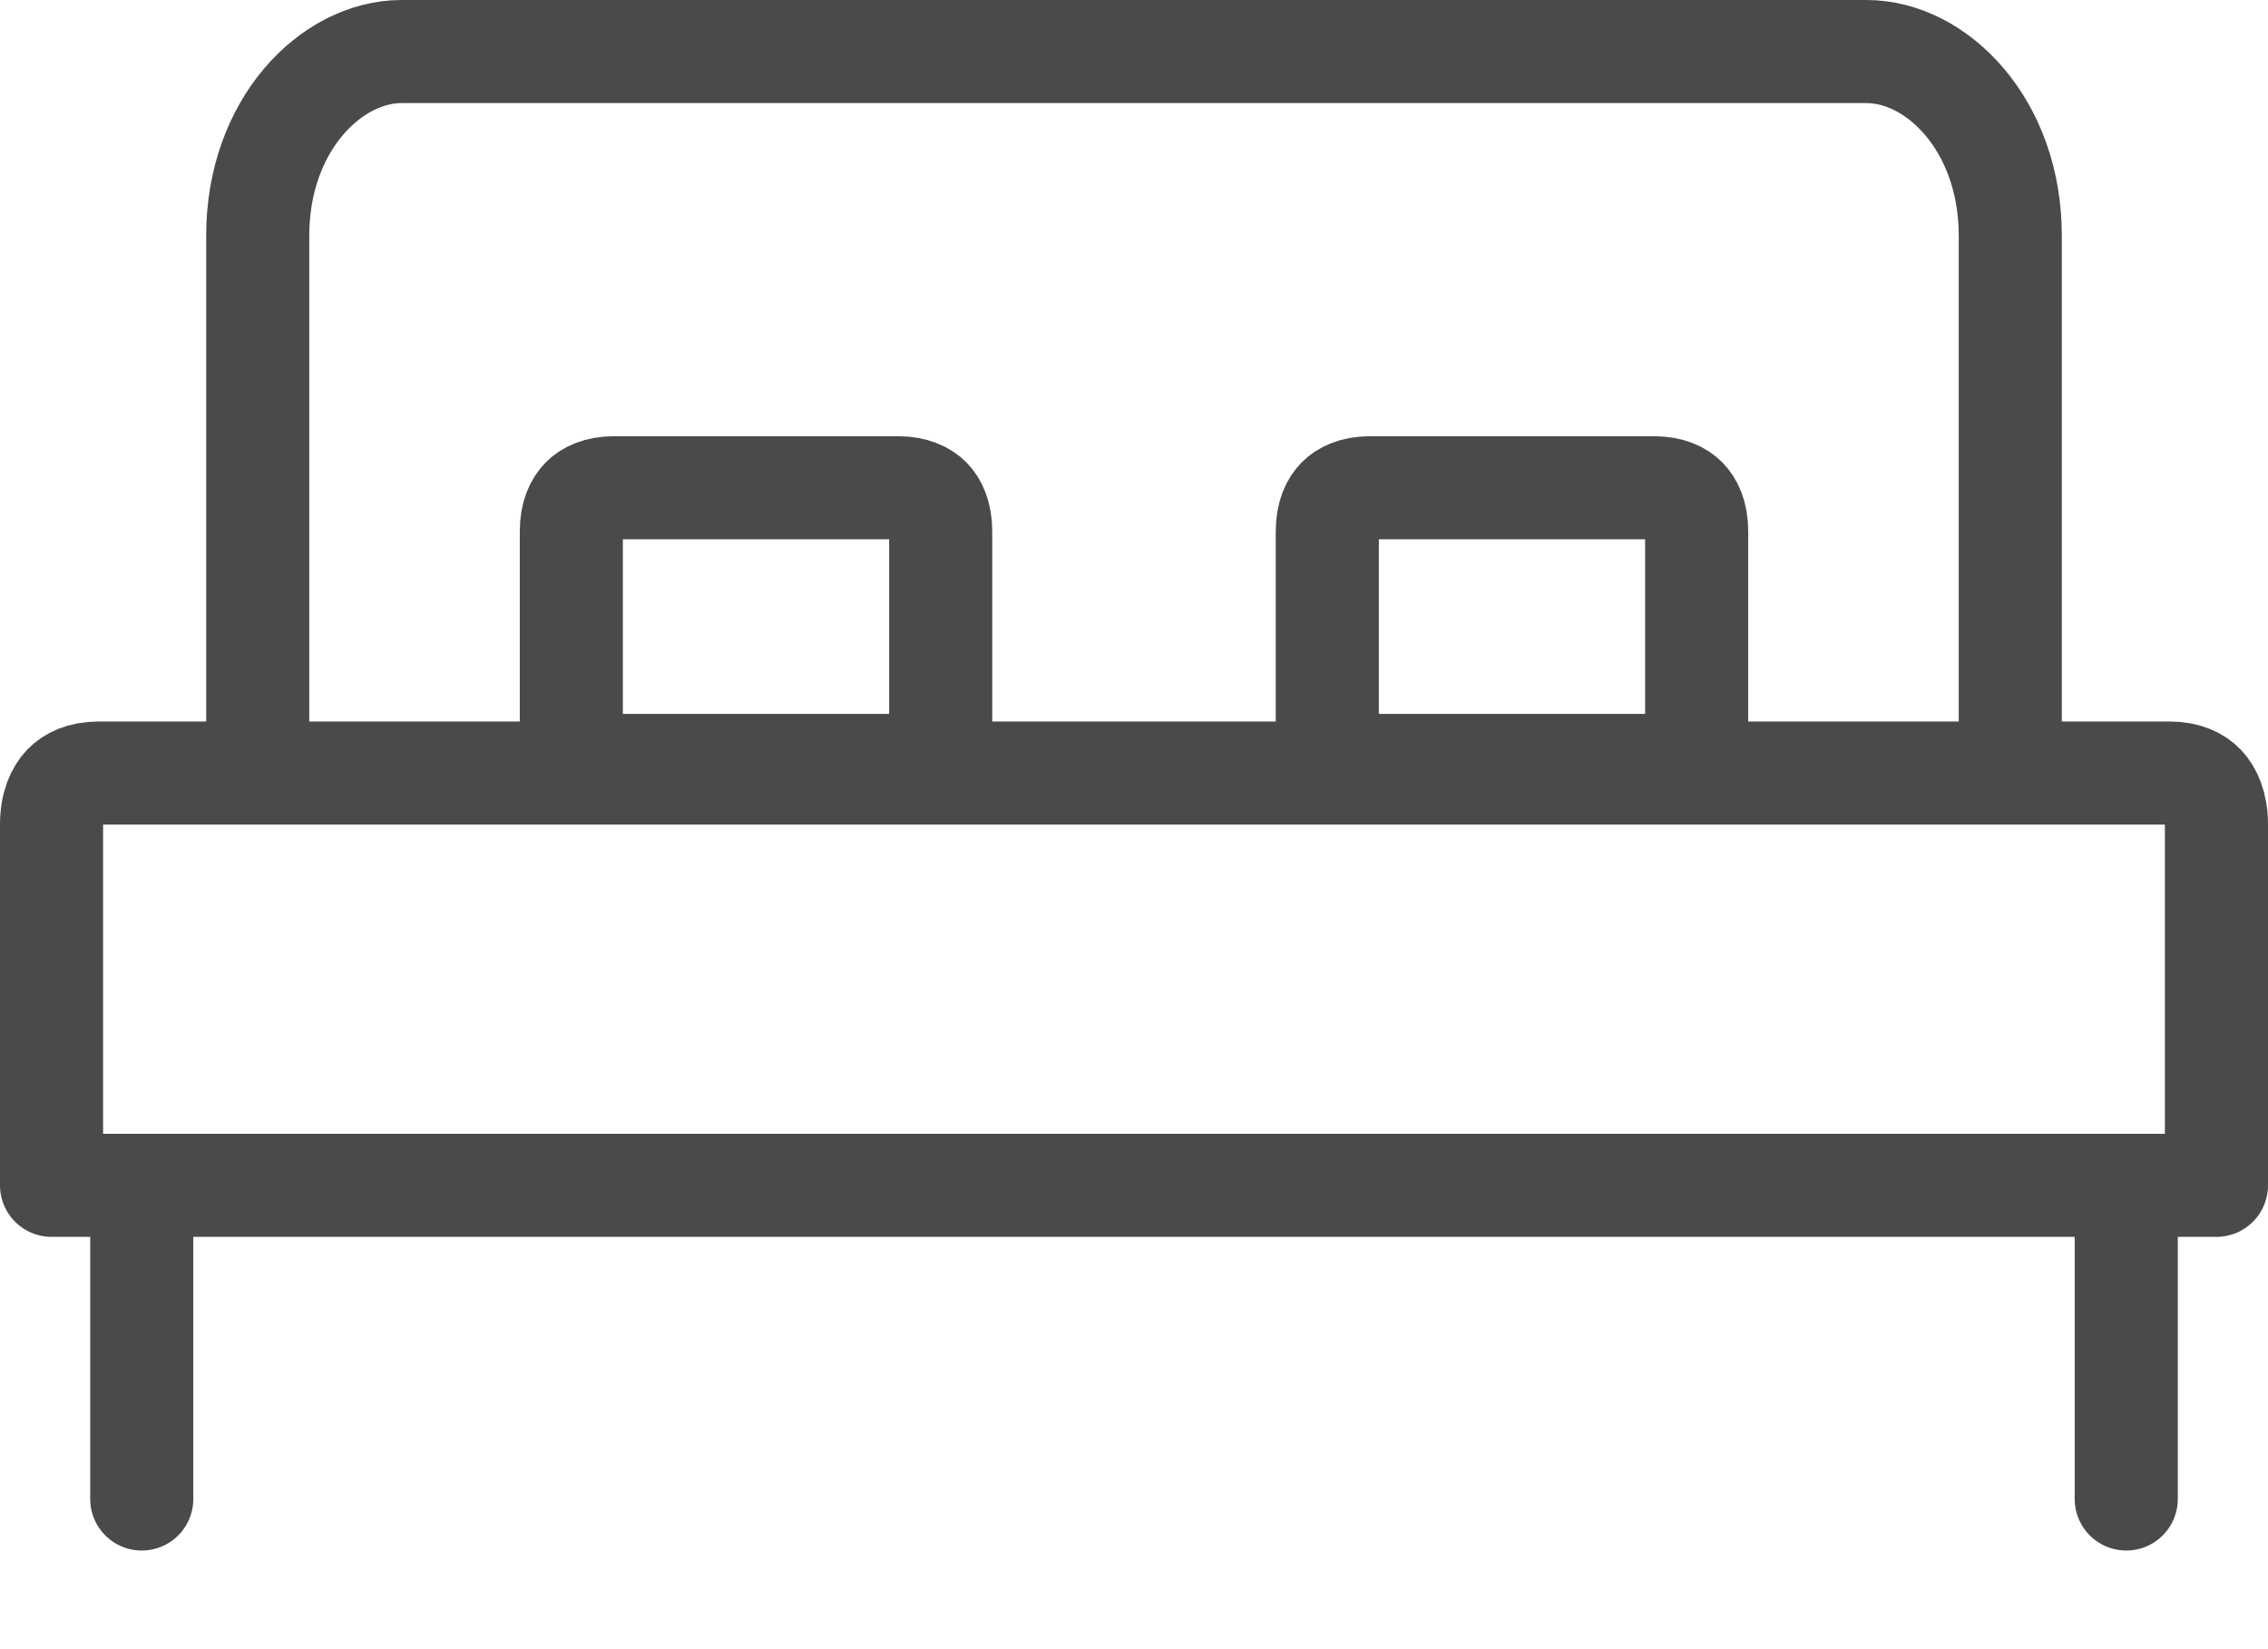 <svg width="22" height="16" fill="none" xmlns="http://www.w3.org/2000/svg"><path d="M21.5 11.5H.5V8c0-.193.06-.312.124-.38.063-.065.166-.12.333-.12h20.087c.166 0 .27.055.332.12.064.068.124.187.124.38v3.5zM19.5 7.5h-17V2.286C2.5 1.213 3.212.5 3.895.5h14.21c.683 0 1.395.713 1.395 1.786V7.5z" stroke="#4A4A4A" stroke-miterlimit="10" stroke-linecap="round" stroke-linejoin="round"/><path d="M9.125 7.426H5.542v-2.27c0-.165.052-.263.107-.318.054-.055.15-.106.31-.106h2.75c.16 0 .255.051.31.106.054.055.106.153.106.317v2.27zM16.458 7.426h-3.583v-2.27c0-.165.052-.263.107-.318.054-.055.15-.106.31-.106h2.75c.16 0 .255.051.31.106.054.055.106.153.106.317v2.27zM1.375 11.543v3M20.625 11.543v3" stroke="#4A4A4A" stroke-miterlimit="10" stroke-linecap="round" stroke-linejoin="round"/></svg>